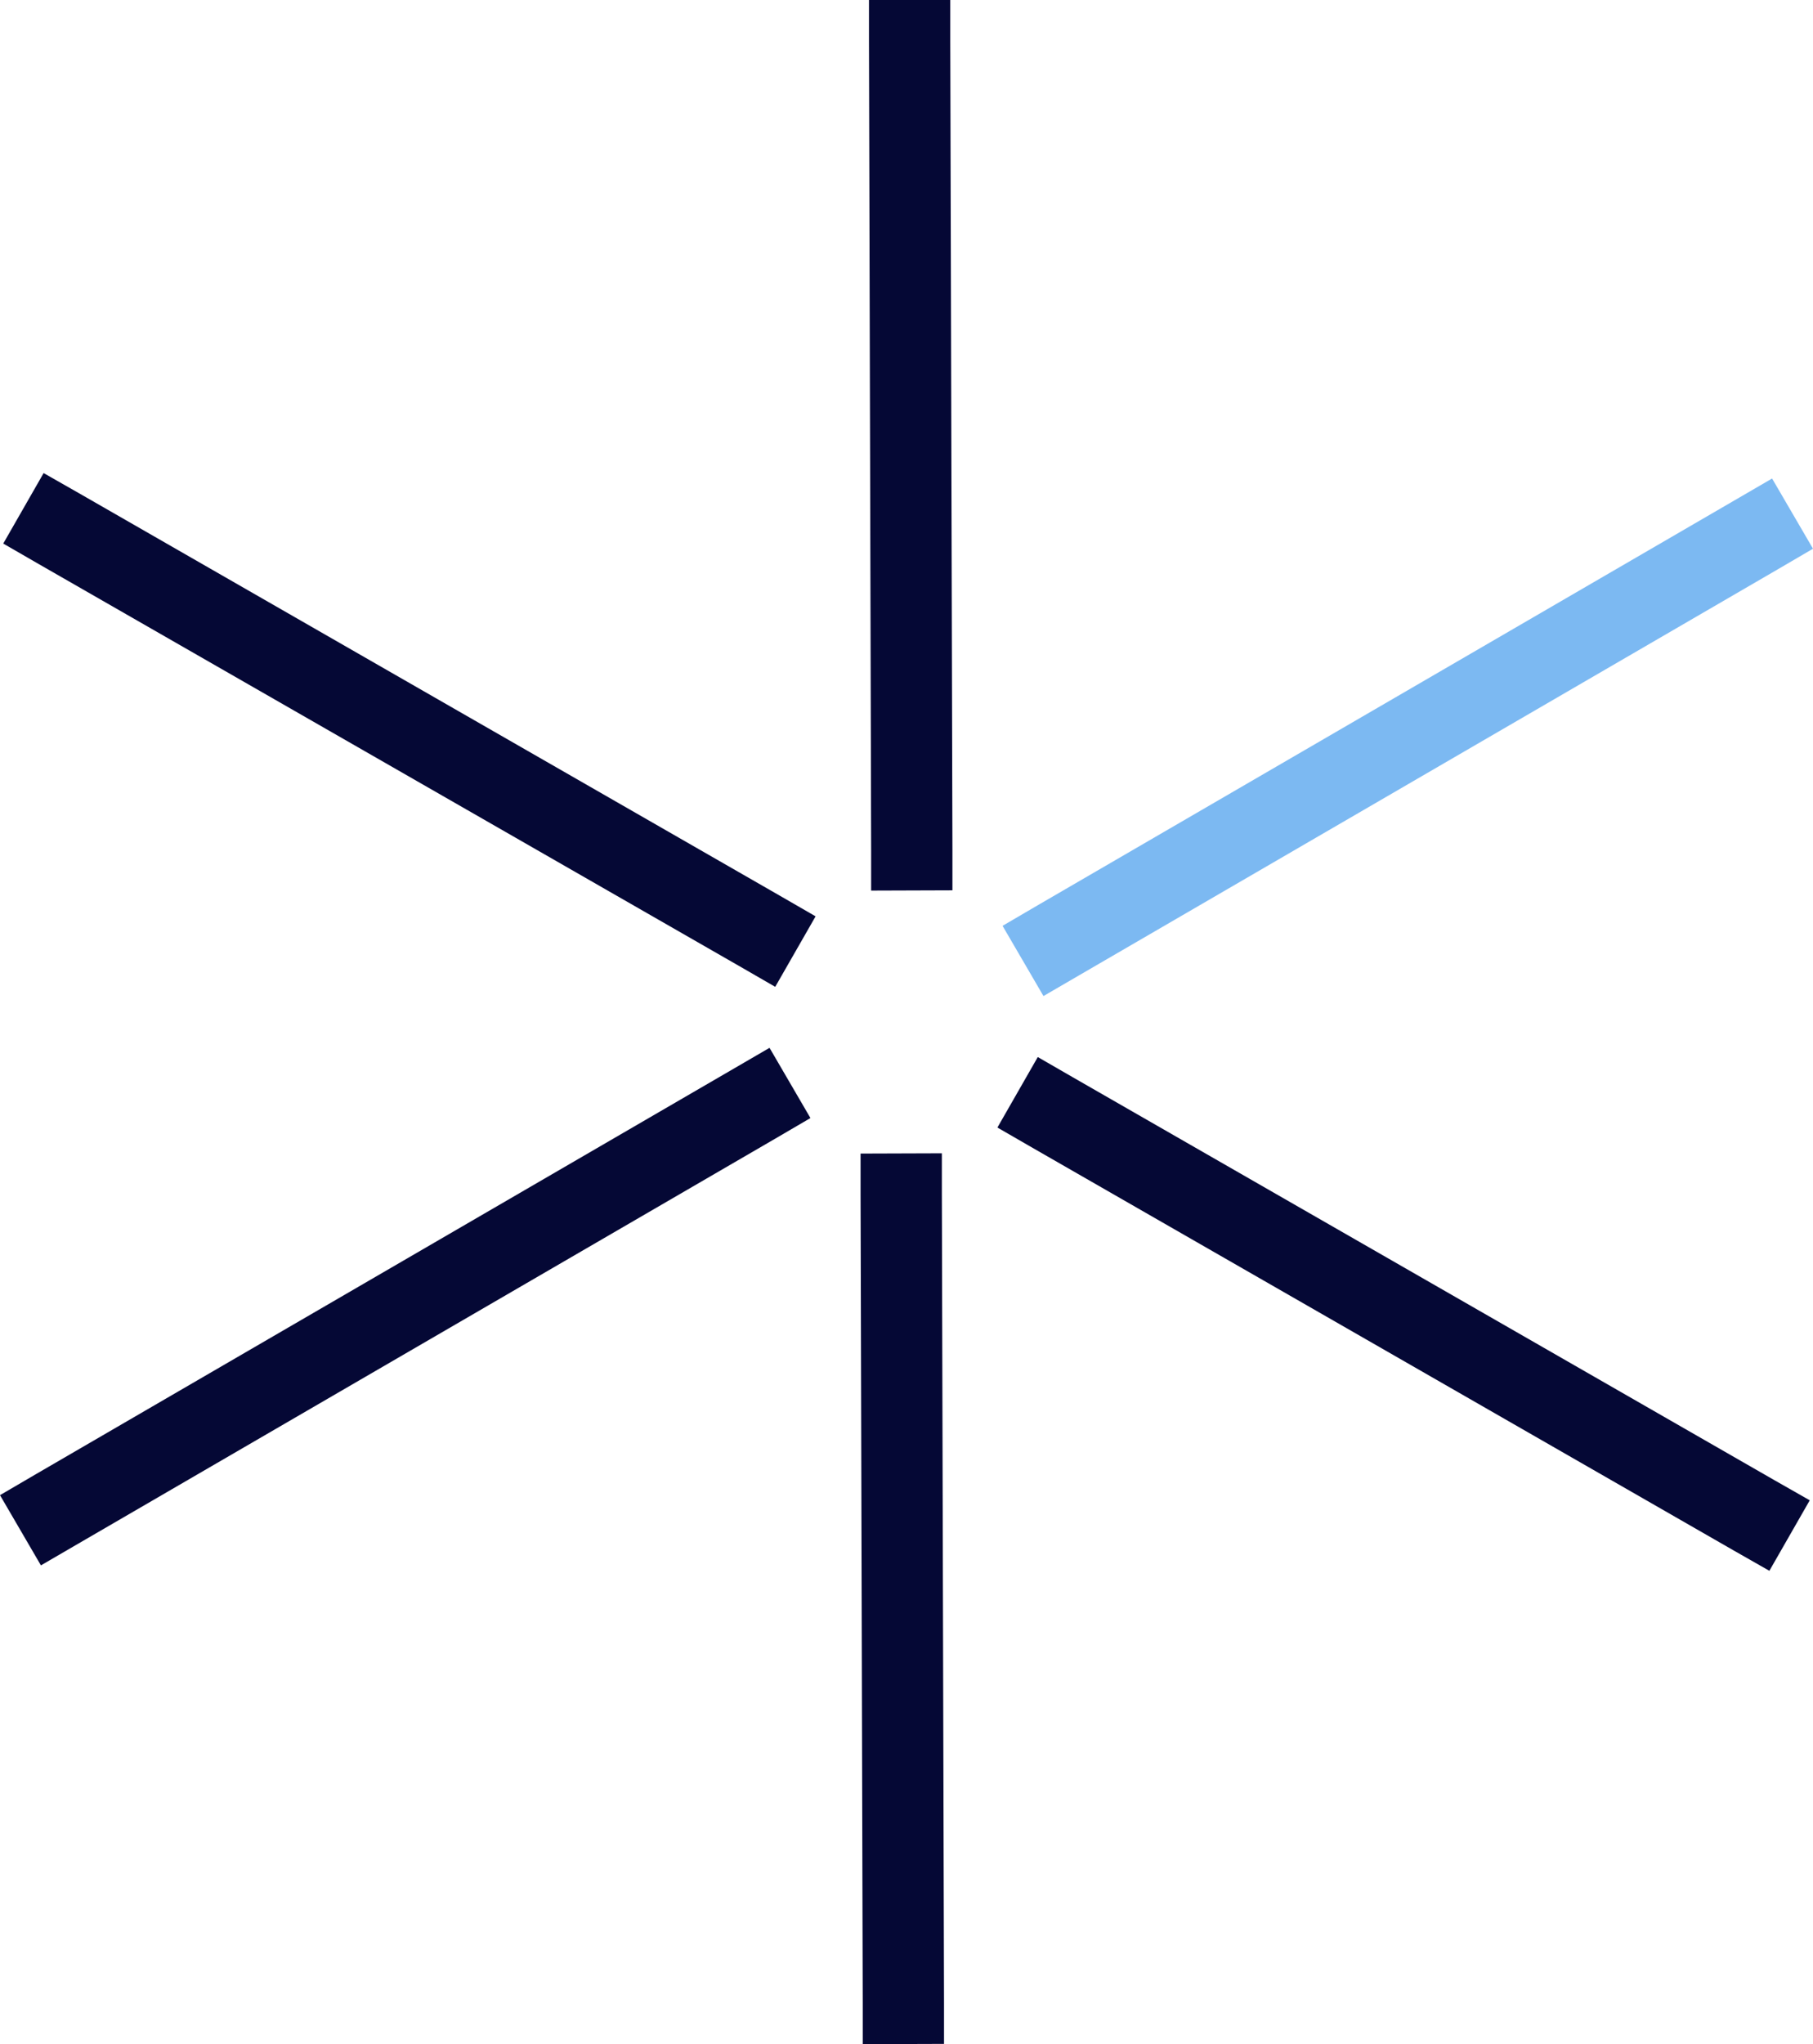 <?xml version="1.0" encoding="UTF-8"?>
<svg xmlns="http://www.w3.org/2000/svg" xmlns:xlink="http://www.w3.org/1999/xlink" width="66.91px" height="75.4px" viewBox="0 0 66.91 75.4" version="1.1">
  <title>Group 19</title>
  <g id="Page-1" stroke="none" stroke-width="1" fill="none" fill-rule="evenodd">
    <g id="Group-19" fill-rule="nonzero">
      <polygon id="Path" fill="#050835" points="28.4 38.65 29.91 41.24 28.61 42 2.8 56.99 1.51 57.74 0 55.15 1.3 54.39 27.11 39.4"></polygon>
      <polygon id="Path" fill="#7CB9F2" points="65.4 17.65 66.91 20.24 65.61 21 39.8 35.99 38.51 36.74 37 34.15 38.3 33.39 64.11 18.4"></polygon>
      <path d="M1.61,17.45 L2.91,18.19 L28.8,33.05 L30.1,33.8 L28.61,36.4 L27.31,35.65 L1.42,20.8 L0.12,20.05 L1.61,17.45 Z M38.3,38.99 L39.6,39.74 L65.49,54.6 L66.79,55.34 L65.3,57.94 L64,57.2 L38.11,42.34 L36.81,41.59 L38.3,38.99 Z M35.07,0 L35.07,1.5 L35.15,31.34 L35.15,32.84 L32.15,32.85 L32.15,31.35 L32.07,1.5 L32.07,0 L35.07,0 Z M34.76,42.54 L34.76,44.04 L34.84,73.89 L34.84,75.39 L31.84,75.4 L31.84,73.9 L31.76,44.05 L31.76,42.55 L34.76,42.54 Z" id="Shape" fill="#050835"></path>
    </g>
  </g>
</svg>
